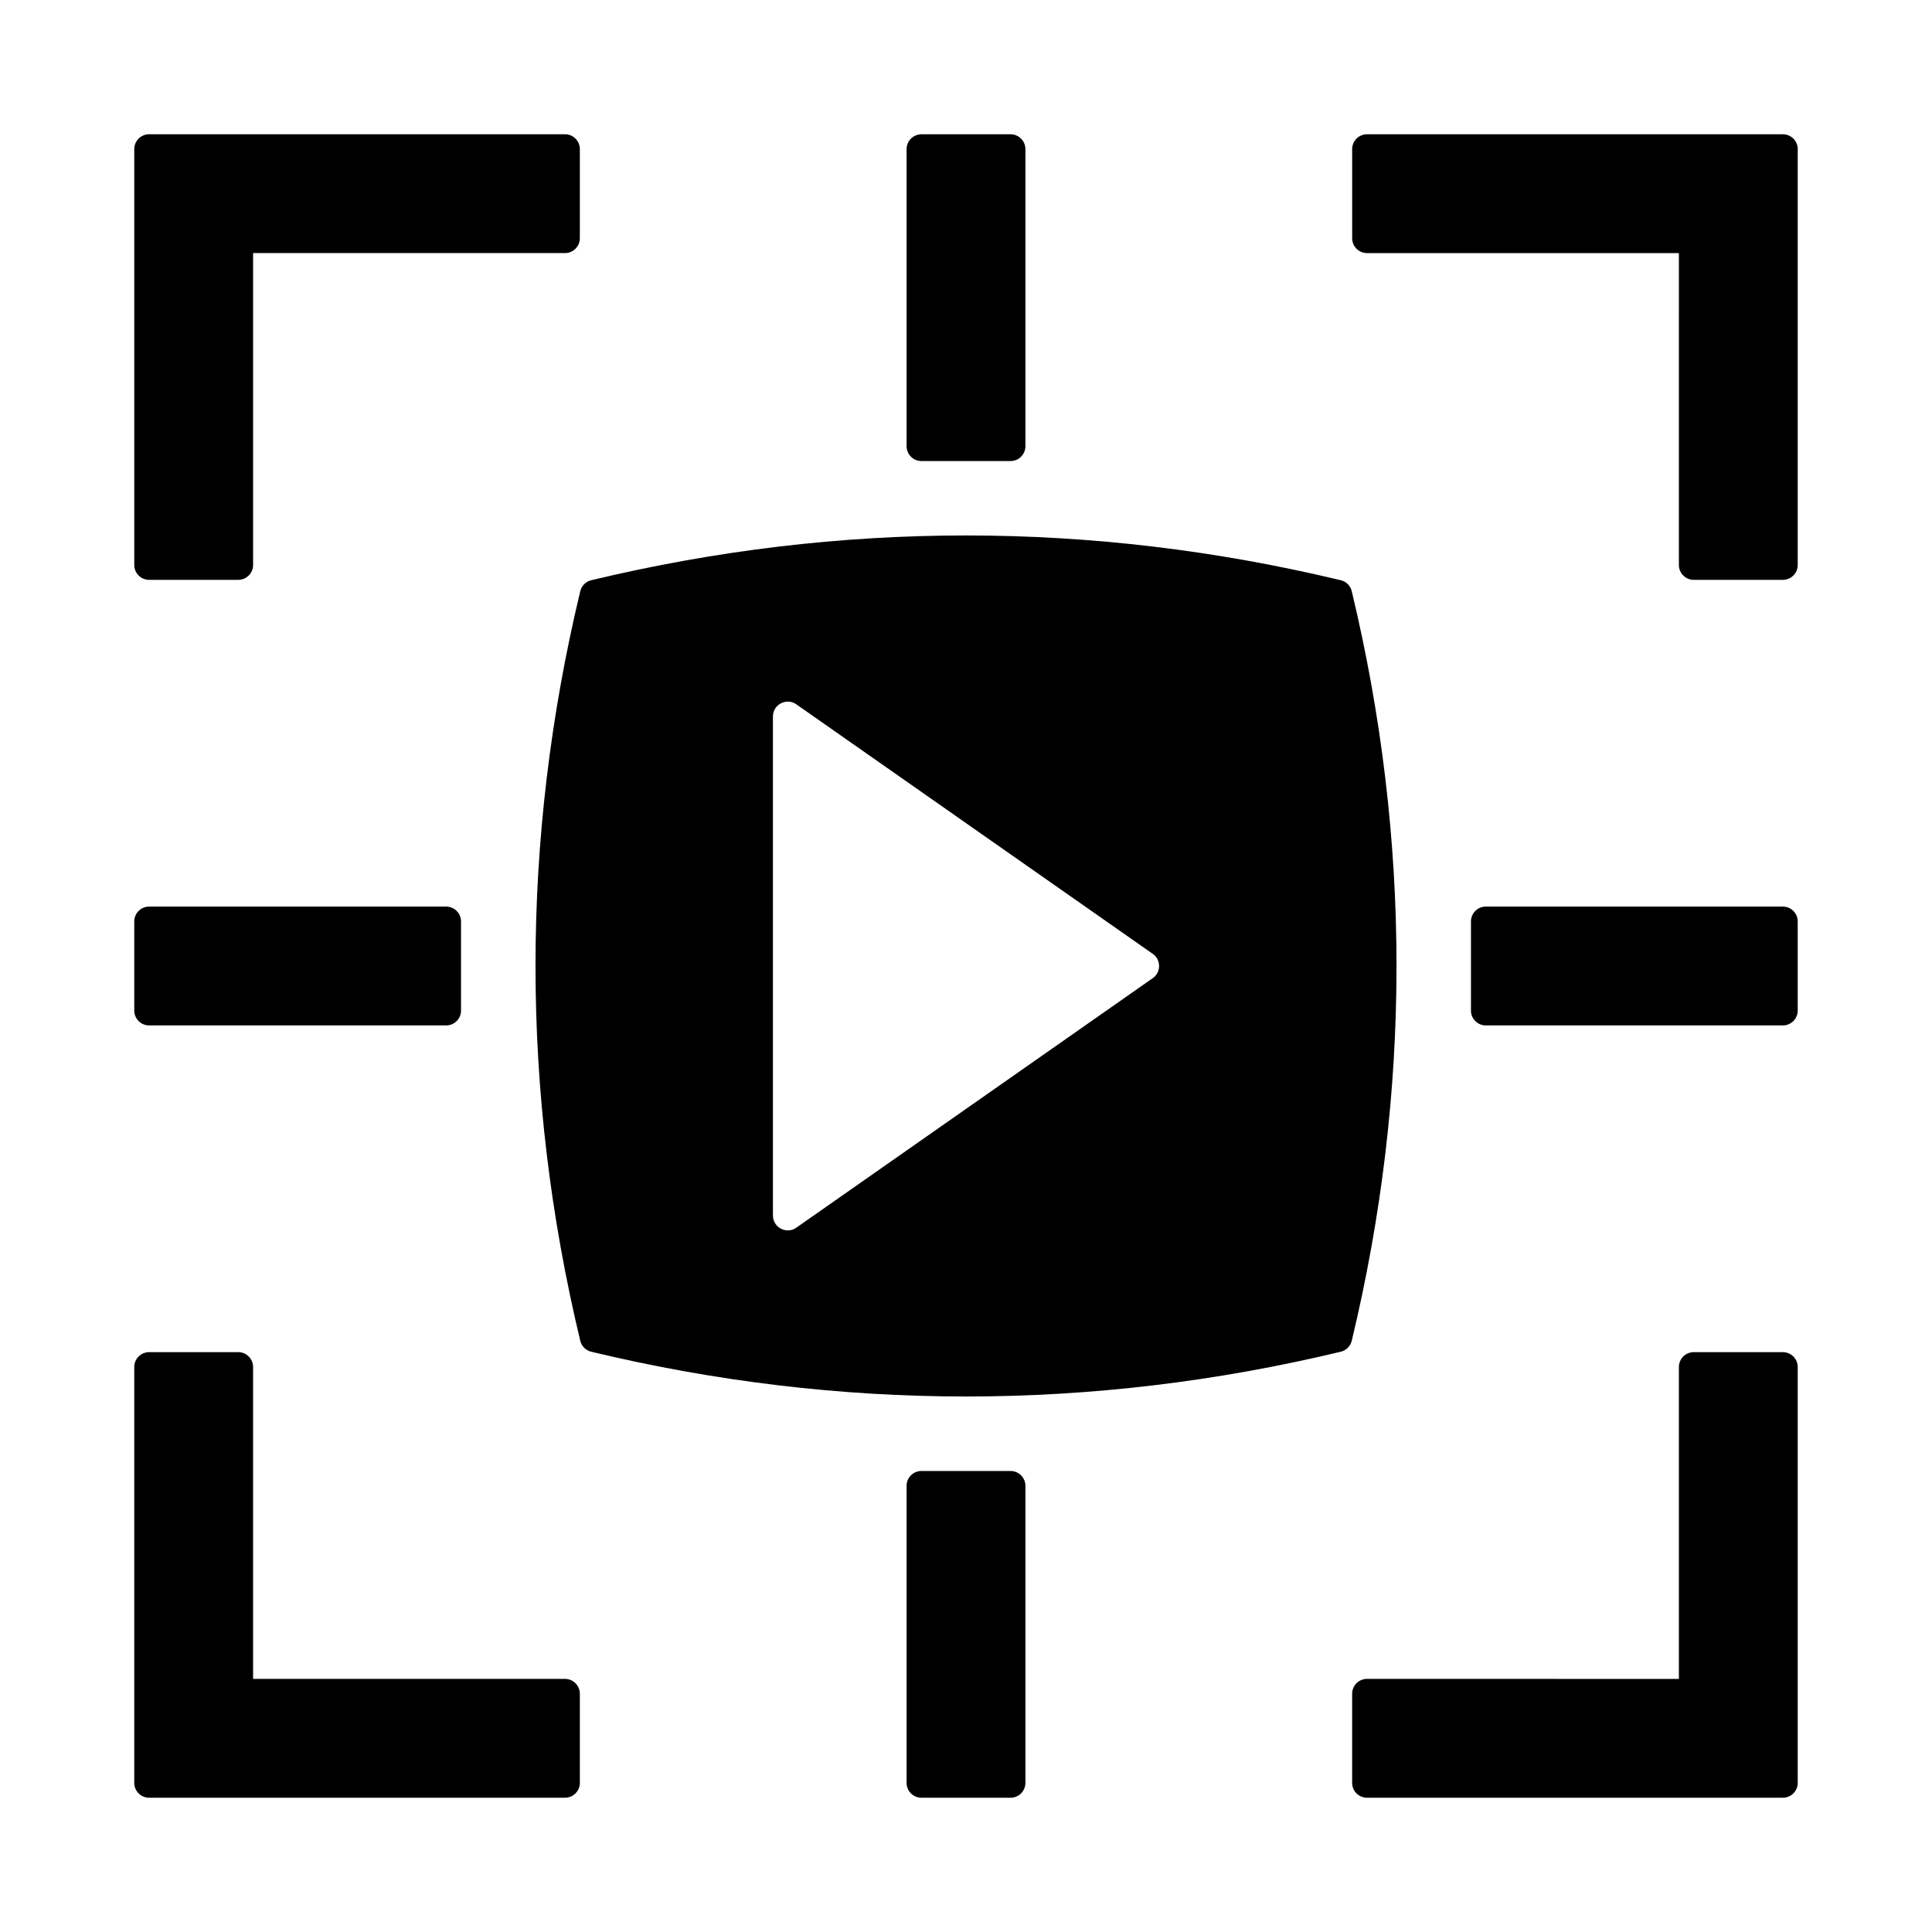 <?xml version="1.0" encoding="UTF-8"?>
<!-- Uploaded to: ICON Repo, www.iconrepo.com, Generator: ICON Repo Mixer Tools -->
<svg fill="#000000" width="800px" height="800px" version="1.1" viewBox="144 144 512 512" xmlns="http://www.w3.org/2000/svg">
 <path d="m502.23 300.68c-0.348-1.445-1.469-2.566-2.914-2.914-65.898-15.82-132.73-15.82-198.63 0-1.445 0.348-2.566 1.469-2.914 2.914-15.812 65.898-15.812 132.73 0 198.63 0.348 1.445 1.469 2.566 2.914 2.914 65.855 15.812 132.73 15.82 198.63 0 1.445-0.348 2.566-1.469 2.914-2.914 15.812-65.895 15.812-132.73 0-198.63zm-52.734 102.54-94.465 66.129c-2.59 1.824-6.195-0.031-6.195-3.223v-132.25c0-3.199 3.617-5.043 6.195-3.223l94.465 66.129c2.231 1.559 2.231 4.883 0 6.441zm170.92-219.7v110.21c0 2.176-1.762 3.938-3.938 3.938h-23.617c-2.176 0-3.938-1.762-3.938-3.938l0.004-82.656h-82.656c-2.176 0-3.934-1.762-3.934-3.938v-23.617c0-2.172 1.758-3.934 3.934-3.934h110.21c2.18 0 3.938 1.762 3.938 3.938zm-322.75 0v23.617c0 2.172-1.762 3.934-3.938 3.934h-82.656v82.656c0 2.176-1.762 3.938-3.938 3.938h-23.617c-2.172 0-3.934-1.762-3.934-3.938v-110.21c0-2.176 1.762-3.938 3.938-3.938h110.21c2.176 0 3.938 1.762 3.938 3.938zm322.75 322.75v110.21c0 2.176-1.762 3.938-3.938 3.938h-110.21c-2.176 0-3.938-1.762-3.938-3.938v-23.617c0-2.176 1.762-3.938 3.938-3.938l82.656 0.004v-82.656c0-2.176 1.762-3.938 3.938-3.938h23.617c2.176 0.004 3.934 1.762 3.934 3.938zm-322.75 86.594v23.617c0 2.176-1.762 3.938-3.938 3.938h-110.21c-2.176-0.004-3.938-1.762-3.938-3.938v-110.21c0-2.18 1.762-3.938 3.938-3.938h23.617c2.172 0 3.934 1.758 3.934 3.934v82.656h82.656c2.176 0 3.938 1.762 3.938 3.938zm118.08-409.34v78.719c0 2.176-1.762 3.938-3.938 3.938h-23.617c-2.176 0-3.938-1.762-3.938-3.938v-78.719c0.004-2.176 1.766-3.938 3.941-3.938h23.617c2.172 0 3.934 1.762 3.934 3.938zm0 354.24v78.719c0 2.176-1.762 3.938-3.938 3.938h-23.617c-2.176 0-3.938-1.762-3.938-3.938v-78.719c0-2.176 1.762-3.938 3.938-3.938h23.617c2.176 0.004 3.938 1.762 3.938 3.938zm204.67-149.57v23.617c0 2.176-1.762 3.938-3.938 3.938h-78.719c-2.176 0-3.938-1.762-3.938-3.938v-23.617c0-2.176 1.762-3.938 3.938-3.938h78.719c2.18 0 3.938 1.762 3.938 3.938zm-354.24 0v23.617c0 2.176-1.762 3.938-3.938 3.938h-78.719c-2.176-0.004-3.938-1.766-3.938-3.941v-23.617c0-2.172 1.762-3.934 3.938-3.934h78.719c2.176 0 3.938 1.762 3.938 3.938z"/>
</svg>